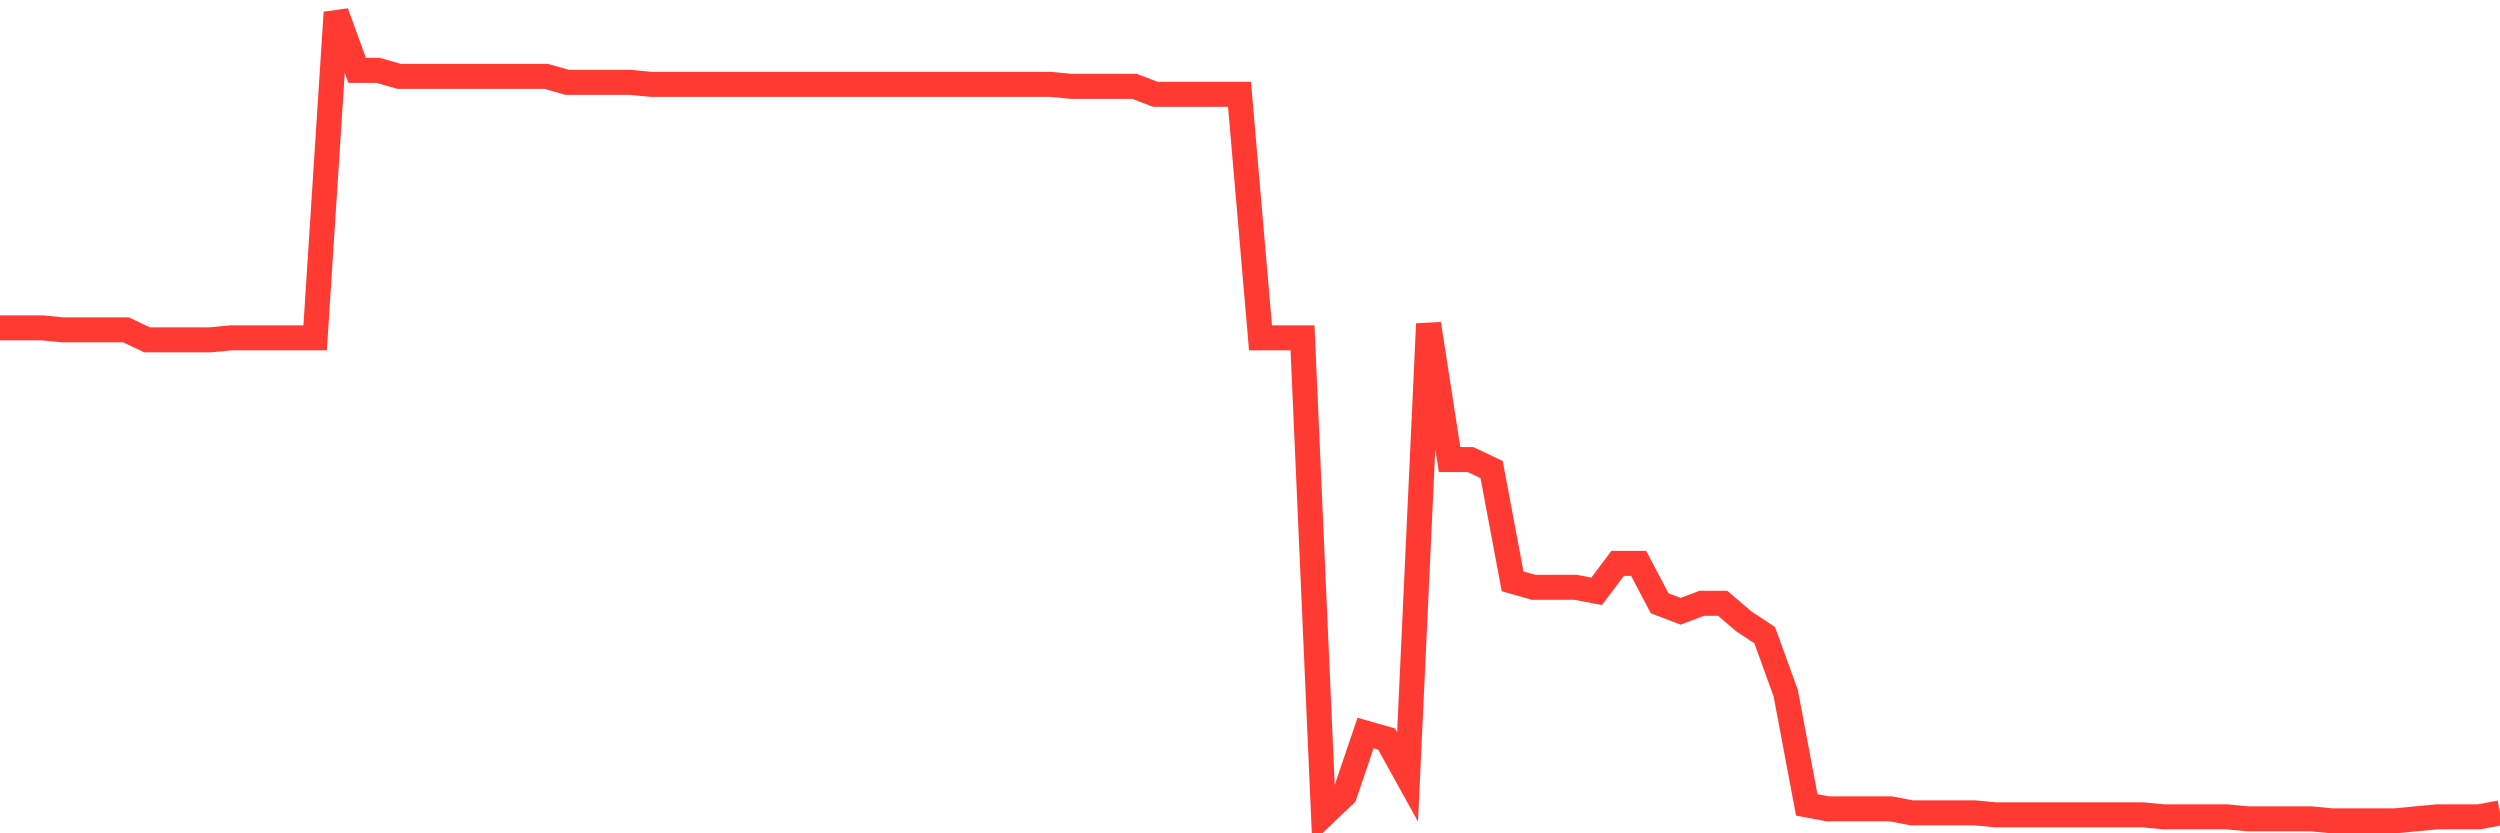 <svg
  xmlns="http://www.w3.org/2000/svg"
  xmlns:xlink="http://www.w3.org/1999/xlink"
  width="120"
  height="40"
  viewBox="0 0 120 40"
  preserveAspectRatio="none"
>
  <polyline
    points="0,15.737 1.008,15.737 2.017,15.737 3.025,15.833 4.034,15.833 5.042,15.833 6.05,15.833 7.059,16.312 8.067,16.312 9.076,16.312 10.084,16.312 11.092,16.216 12.101,16.216 13.109,16.216 14.118,16.216 15.126,16.216 16.134,0.6 17.143,3.378 18.151,3.378 19.16,3.666 20.168,3.666 21.176,3.666 22.185,3.666 23.193,3.666 24.202,3.666 25.21,3.666 26.218,3.666 27.227,3.953 28.235,3.953 29.244,3.953 30.252,3.953 31.261,4.049 32.269,4.049 33.277,4.049 34.286,4.049 35.294,4.049 36.303,4.049 37.311,4.049 38.319,4.049 39.328,4.049 40.336,4.049 41.345,4.049 42.353,4.049 43.361,4.049 44.37,4.049 45.378,4.049 46.387,4.049 47.395,4.049 48.403,4.049 49.412,4.049 50.42,4.049 51.429,4.145 52.437,4.145 53.445,4.145 54.454,4.145 55.462,4.528 56.471,4.528 57.479,4.528 58.487,4.528 59.496,4.528 60.504,16.216 61.513,16.216 62.521,16.216 63.529,39.113 64.538,38.155 65.546,35.185 66.555,35.472 67.563,37.292 68.571,15.545 69.58,22.06 70.588,22.06 71.597,22.539 72.605,27.904 73.613,28.191 74.622,28.191 75.63,28.191 76.639,28.383 77.647,27.041 78.655,27.041 79.664,28.958 80.672,29.341 81.681,28.958 82.689,28.958 83.697,29.82 84.706,30.49 85.714,33.269 86.723,38.634 87.731,38.825 88.739,38.825 89.748,38.825 90.756,38.825 91.765,39.017 92.773,39.017 93.782,39.017 94.79,39.017 95.798,39.113 96.807,39.113 97.815,39.113 98.824,39.113 99.832,39.113 100.84,39.113 101.849,39.113 102.857,39.113 103.866,39.208 104.874,39.208 105.882,39.208 106.891,39.208 107.899,39.304 108.908,39.304 109.916,39.304 110.924,39.304 111.933,39.4 112.941,39.4 113.95,39.4 114.958,39.4 115.966,39.304 116.975,39.208 117.983,39.208 118.992,39.208 120,39.017"
    fill="none"
    stroke="#ff3a33"
    stroke-width="1.2"
  >
  </polyline>
</svg>